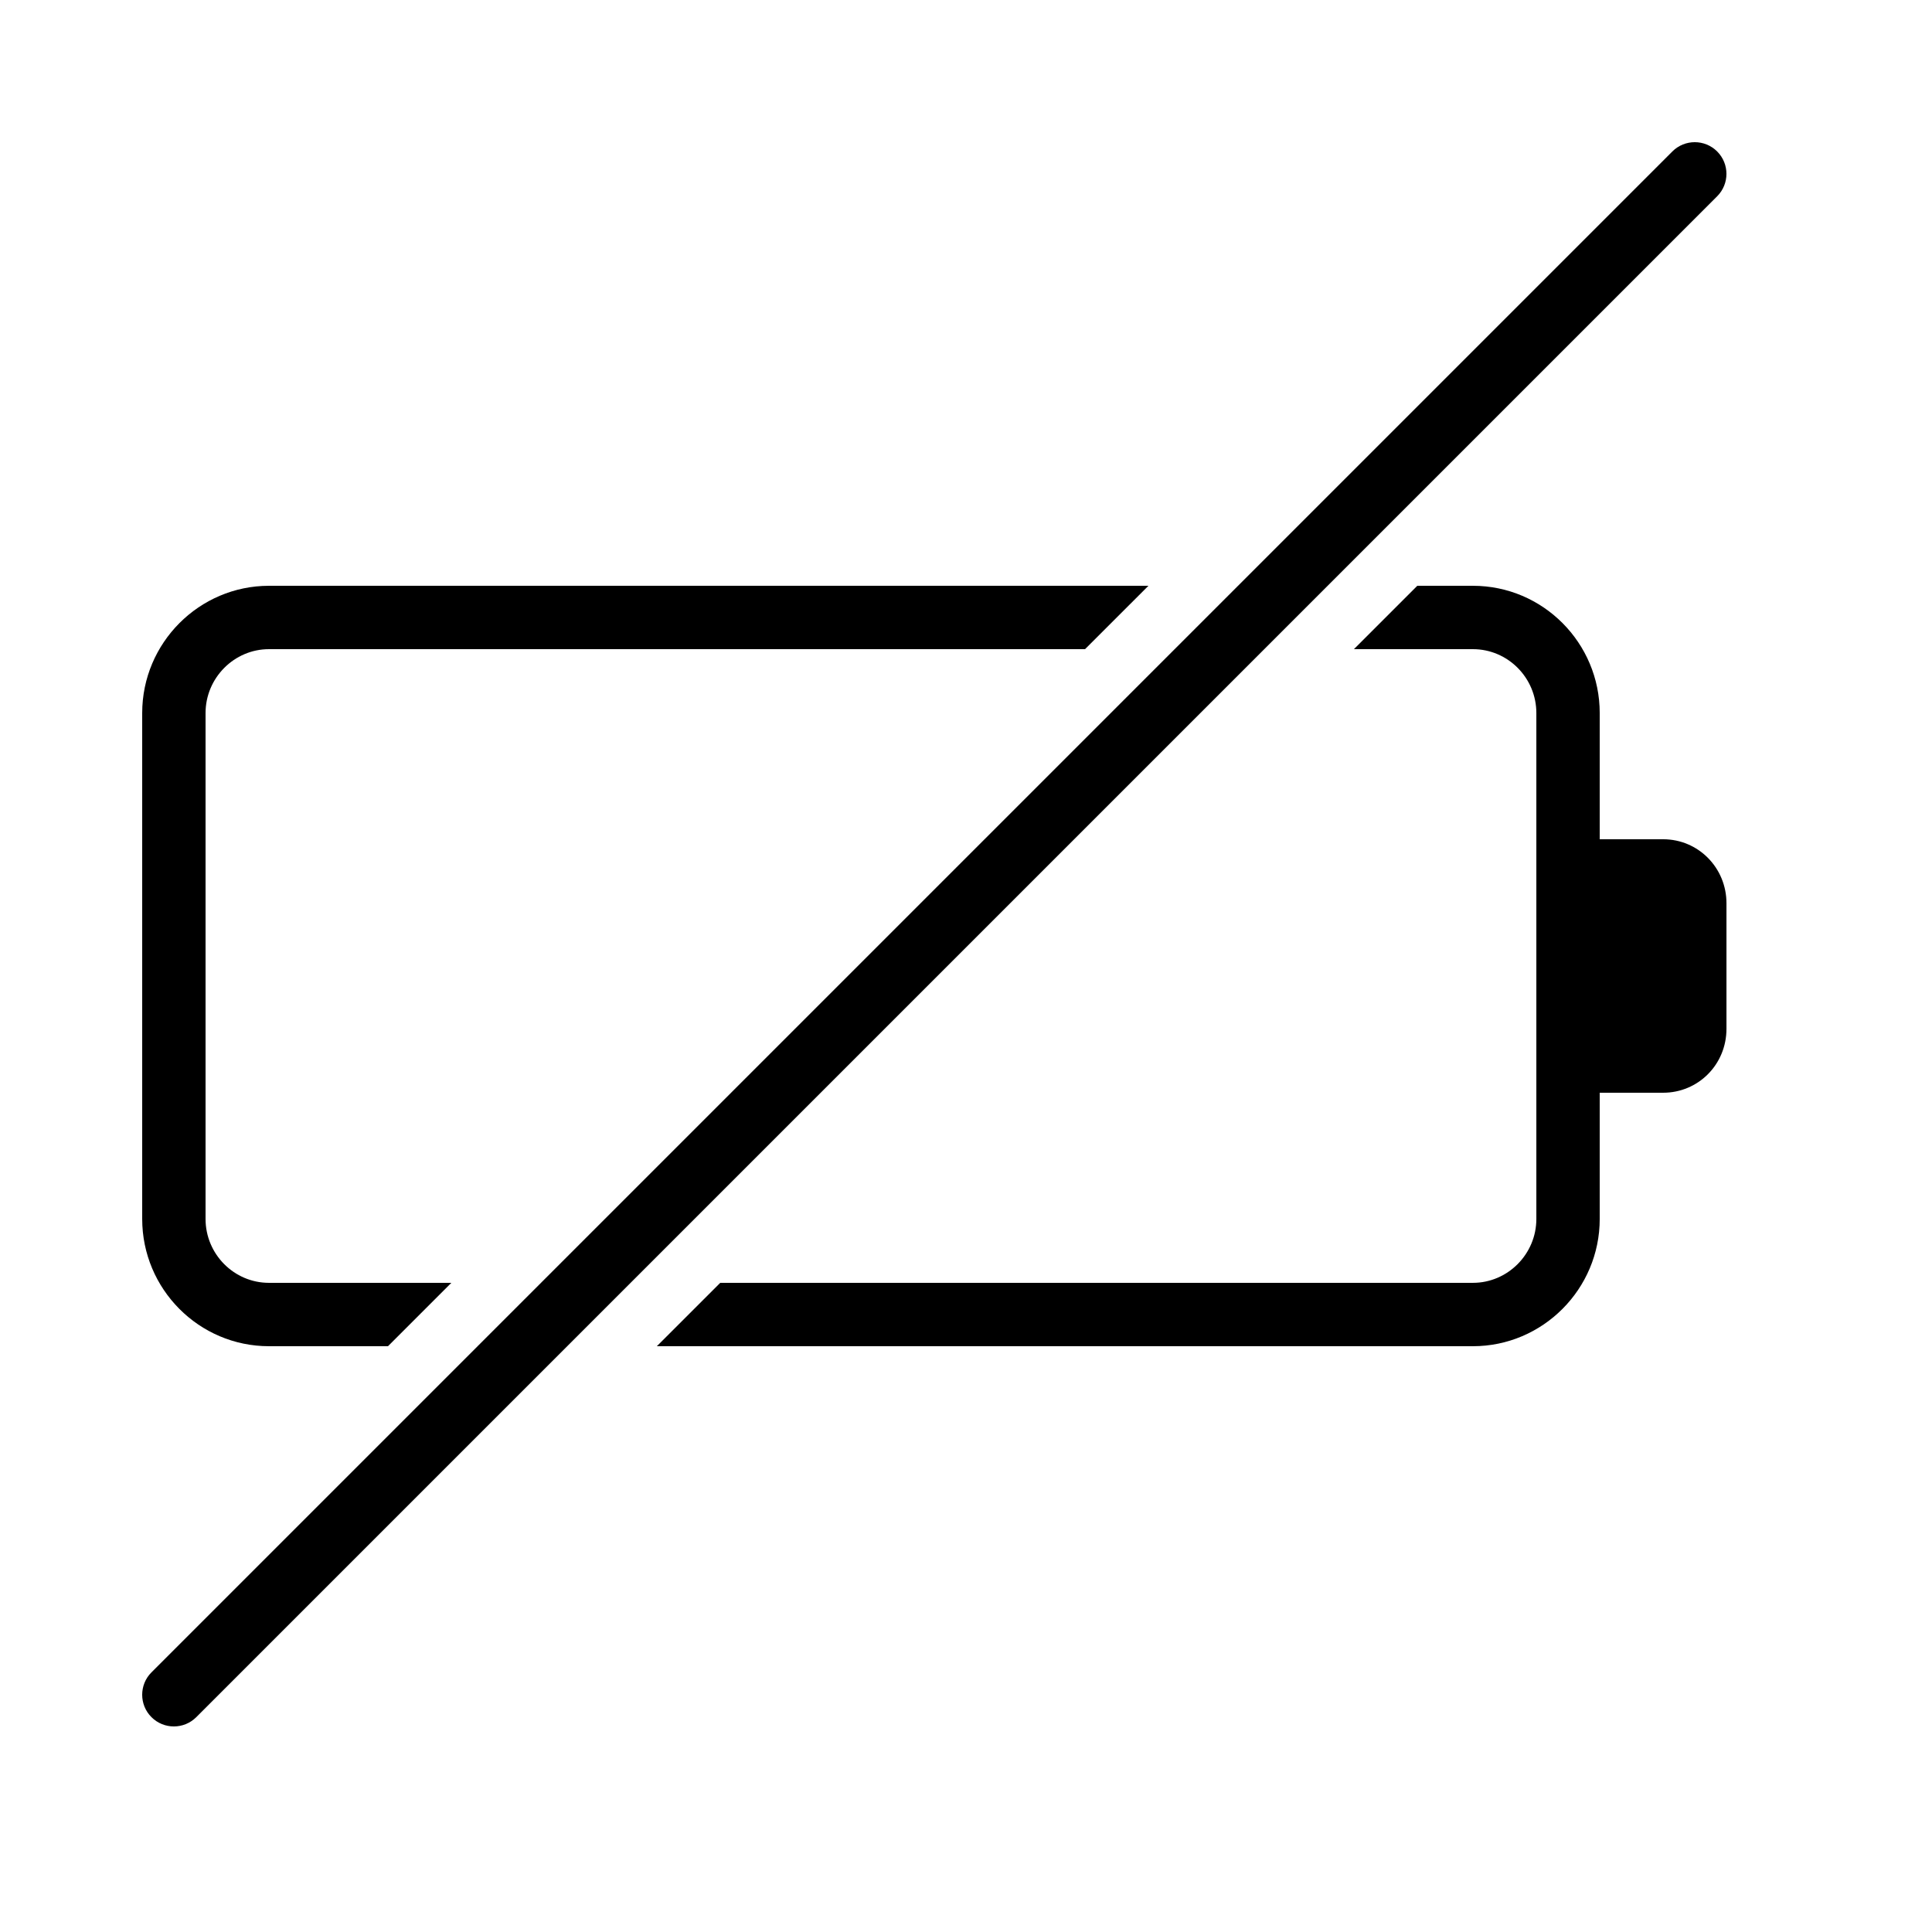 <?xml version="1.0" encoding="UTF-8"?>
<!-- Uploaded to: SVG Repo, www.svgrepo.com, Generator: SVG Repo Mixer Tools -->
<svg fill="#000000" width="800px" height="800px" version="1.1" viewBox="144 144 512 512" xmlns="http://www.w3.org/2000/svg">
 <path d="m318.07 500.76h216.27c18.461 0 33.602-15.102 33.602-33.73v-33.445h16.812c9.266 0 16.777-7.445 16.777-16.949v-33.273c0-9.363-7.434-16.953-16.777-16.953h-16.812v-33.441c0-18.586-15.043-33.73-33.602-33.73h-14.742l-16.793 16.793h31.535c9.25 0 16.809 7.594 16.809 16.938v134.06c0 9.324-7.594 16.934-16.809 16.934h-199.47zm-71.25 0h-31.535c-18.555 0-33.602-15.148-33.602-33.73v-134.06c0-18.629 15.145-33.73 33.602-33.73h233.06l-16.797 16.793h-216.27c-9.211 0-16.805 7.609-16.805 16.938v134.06c0 9.34 7.559 16.934 16.805 16.934h48.332zm340.37-316.62-403.05 403.05c-3.281 3.281-3.281 8.598 0 11.875 3.277 3.281 8.594 3.281 11.875 0l403.05-403.05c3.281-3.281 3.281-8.598 0-11.875-3.277-3.281-8.594-3.281-11.875 0z" fill-rule="evenodd"/>
</svg>